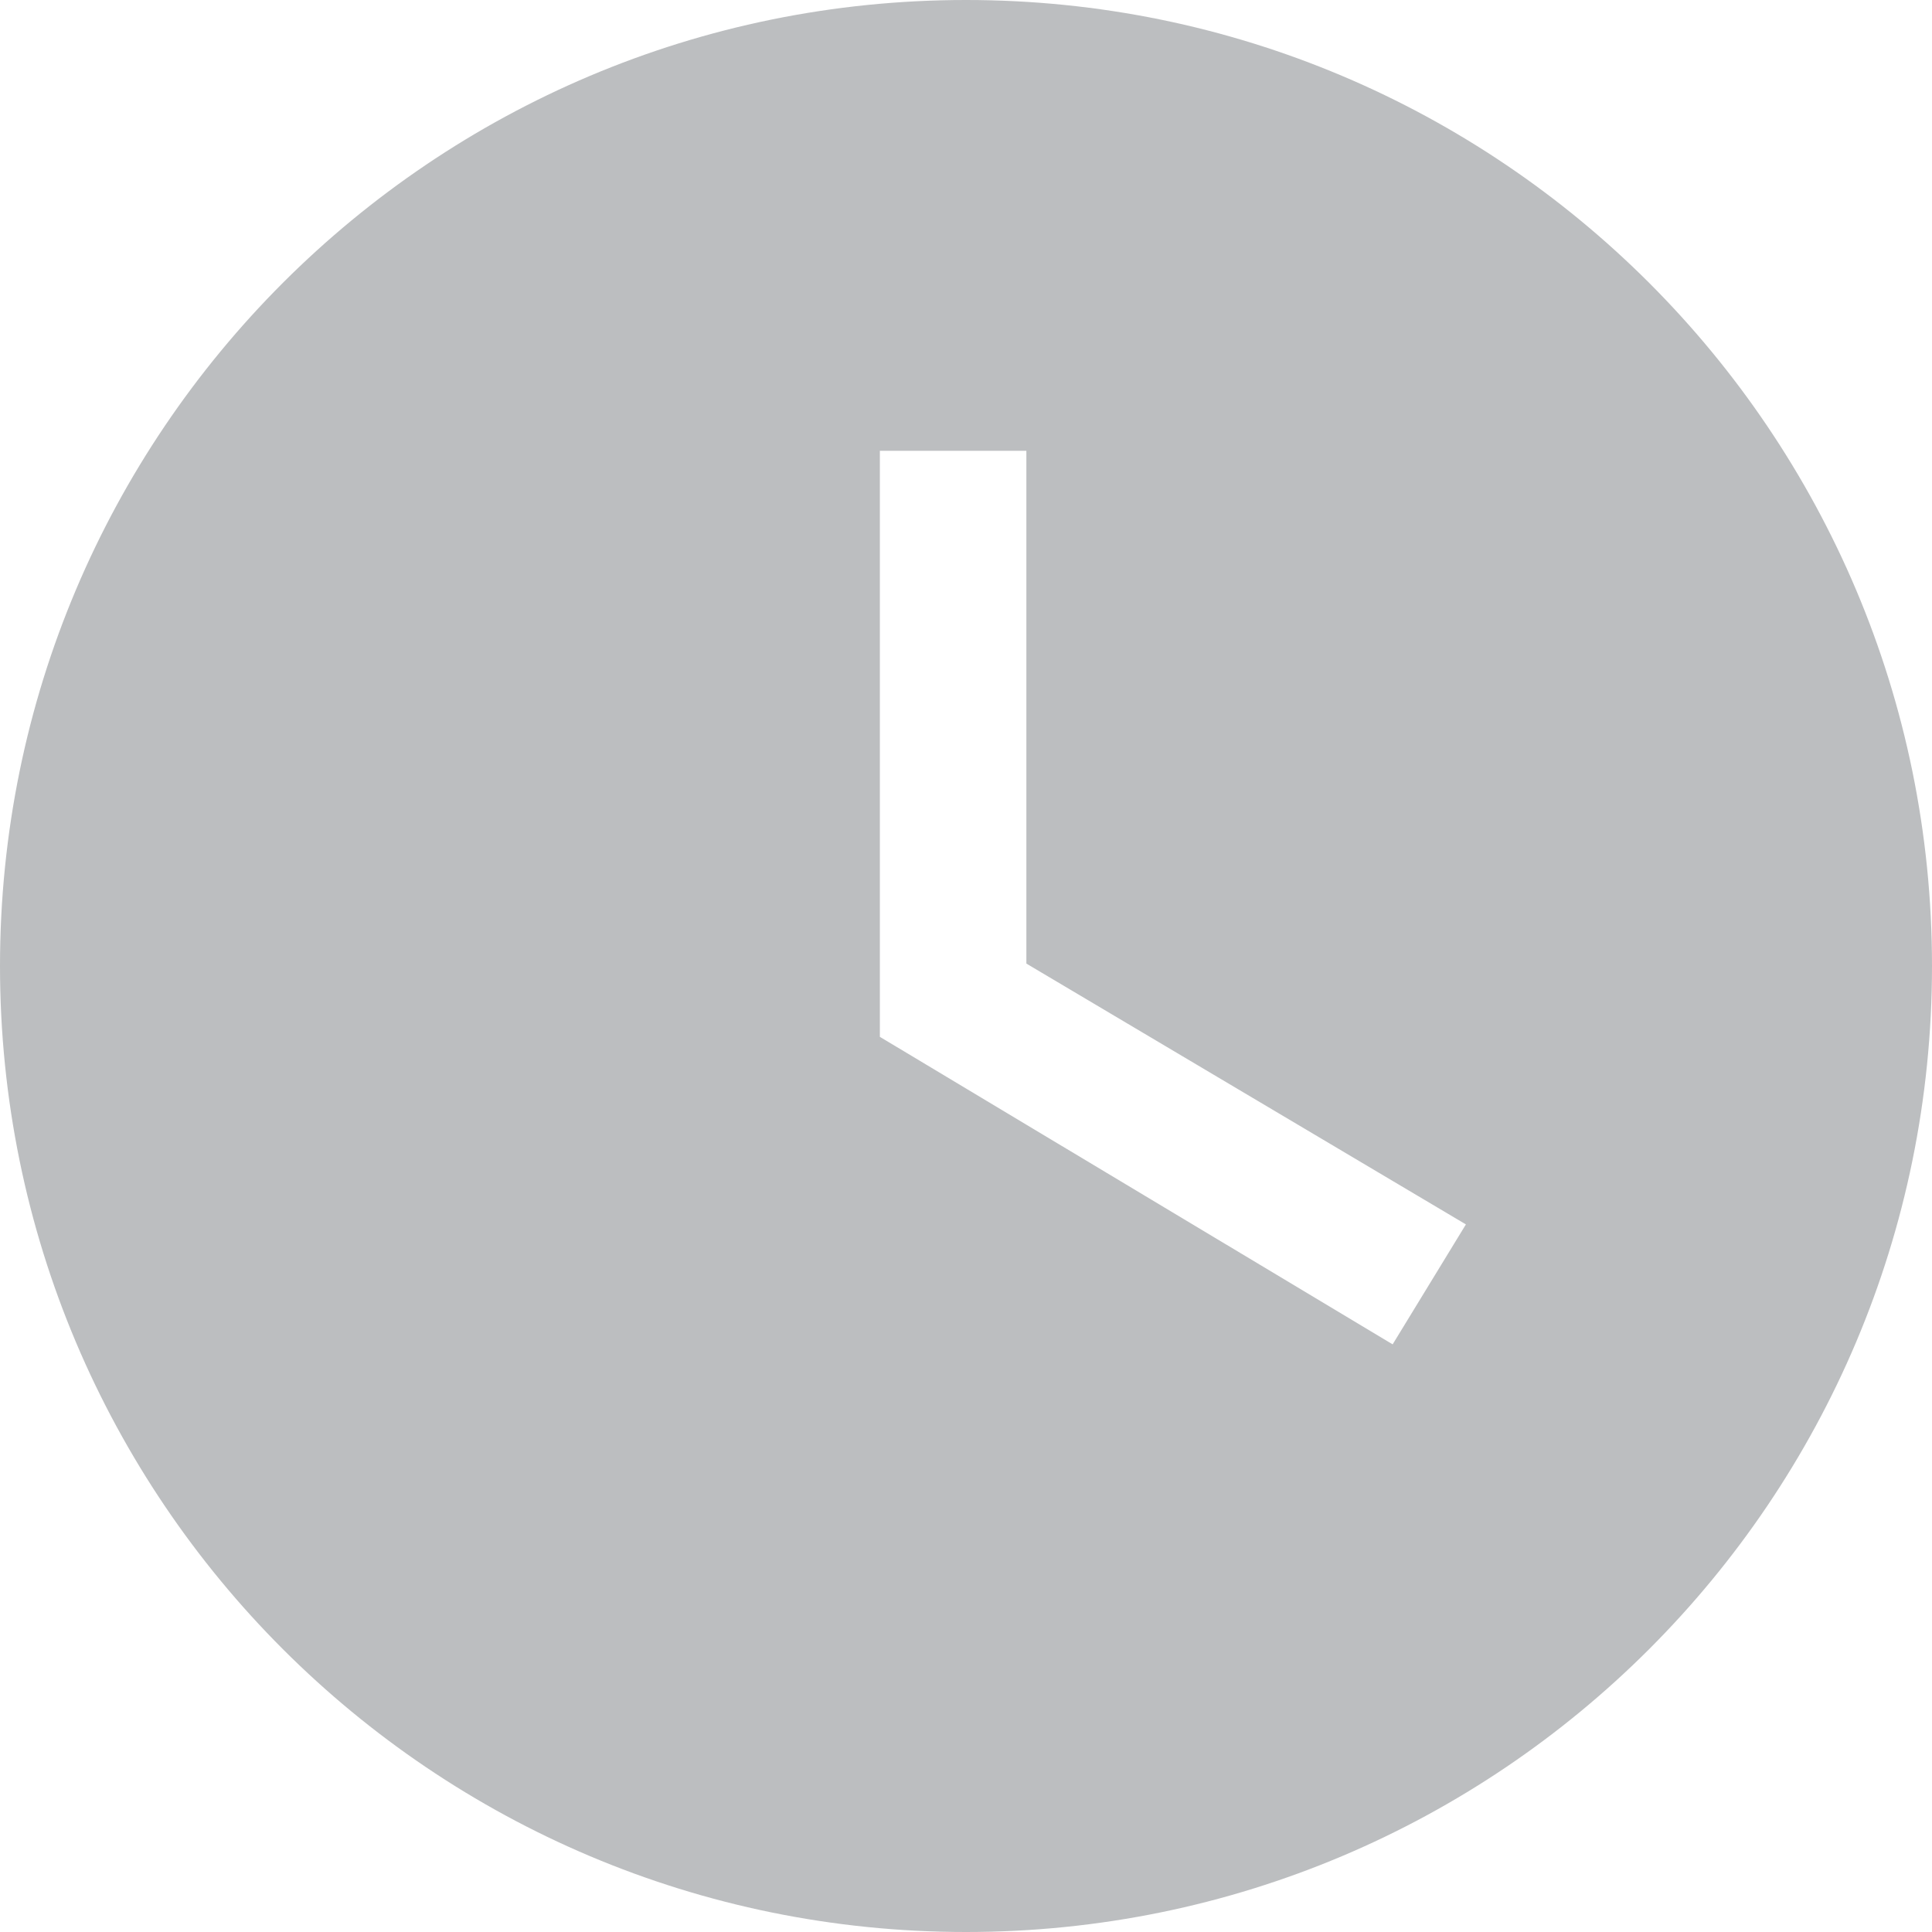 <?xml version="1.0" encoding="UTF-8"?>
<svg id="icon-clock" xmlns="http://www.w3.org/2000/svg" version="1.1" viewBox="0 0 24 24">
  <path fill="#bcbec0" d="M12,0C5.37,0,0,5.37,0,12s5.37,12,12,12,12-5.37,12-12S18.63,0,12,0ZM17.3,16.7l-6.37-3.82v-7.28h1.82v6.37l5.46,3.24-.91,1.49Z"/>
</svg>